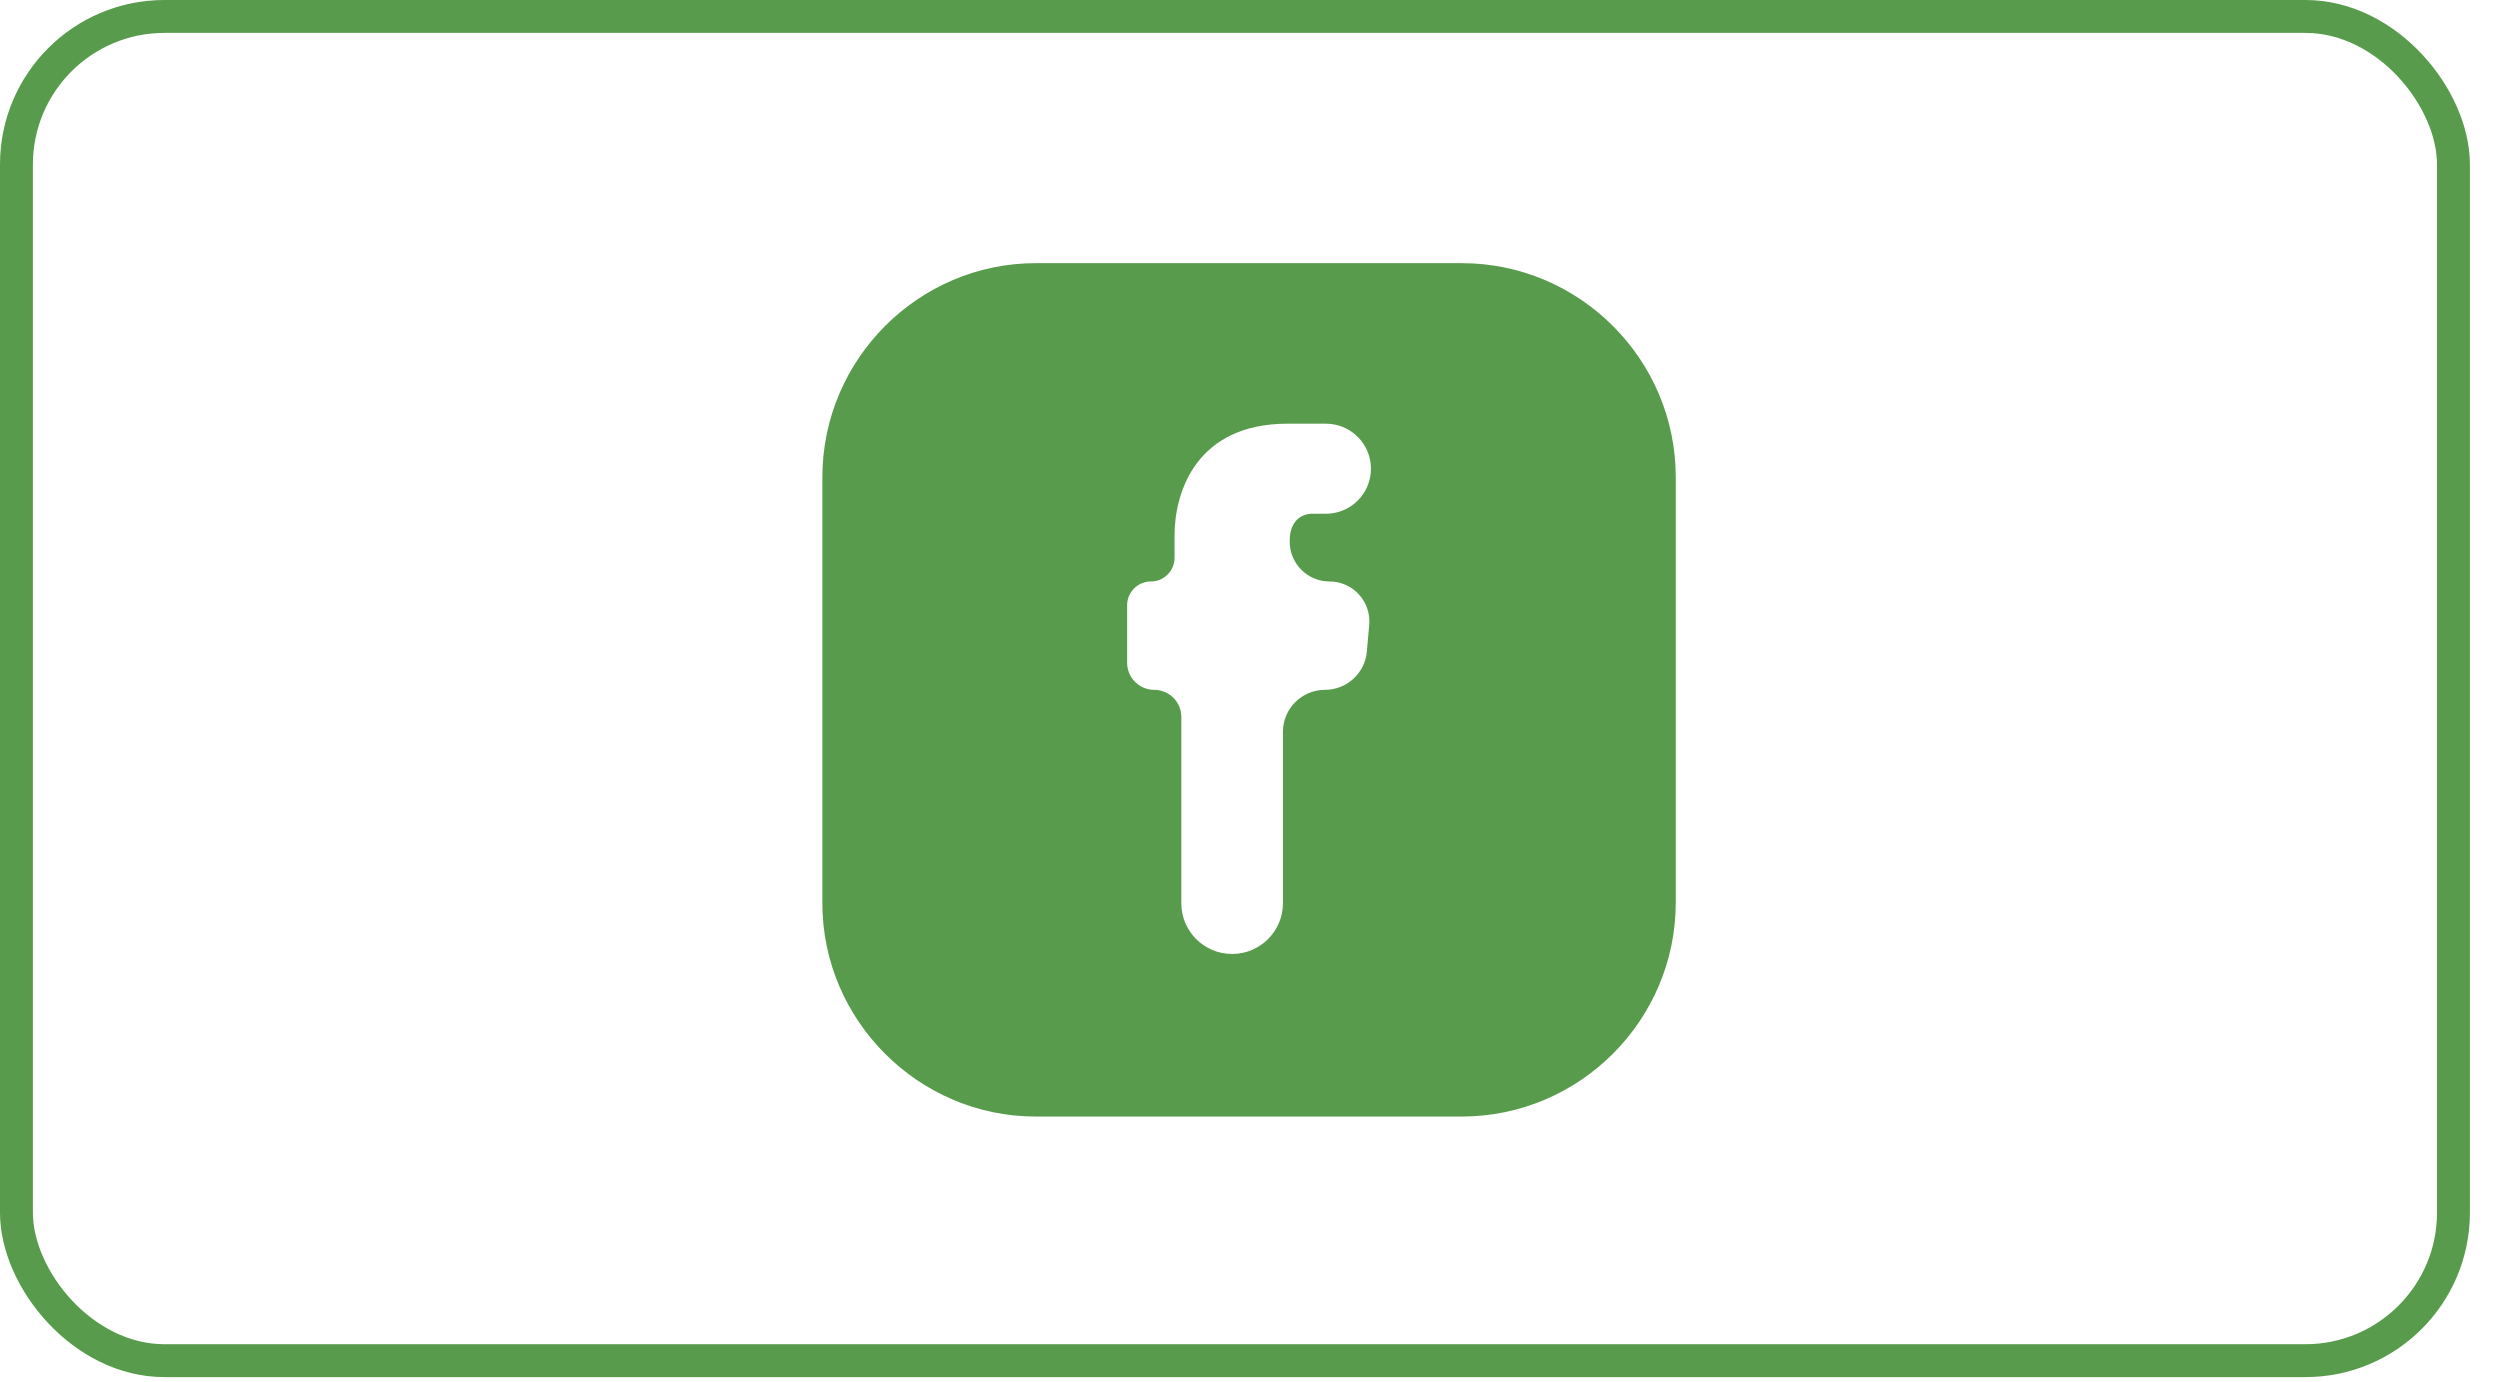 <?xml version="1.0" encoding="UTF-8"?> <svg xmlns="http://www.w3.org/2000/svg" viewBox="0 0 76 42" fill="none"><rect x="0.5" y="0.5" width="74.085" height="40.864" rx="4.5" stroke="#589B4C"></rect><path d="M44.436 8H31.486C27.924 8 25 10.924 25 14.506V27.457C25 31.019 27.924 33.943 31.486 33.943H44.436C48.019 33.943 50.943 31.019 50.943 27.436V14.506C50.943 10.924 48.019 8 44.436 8ZM41.553 19.804C41.495 20.465 40.942 20.971 40.279 20.971V20.971C39.573 20.971 39.001 21.544 39.001 22.25V27.457C39.001 28.31 38.309 29.001 37.457 29.001V29.001C36.604 29.001 35.912 28.31 35.912 27.457V21.795C35.912 21.34 35.544 20.971 35.089 20.971V20.971C34.634 20.971 34.265 20.603 34.265 20.148V18.398C34.265 18 34.588 17.677 34.986 17.677V17.677C35.384 17.677 35.706 17.354 35.706 16.956V16.277C35.706 14.959 36.365 12.88 39.145 12.88H40.308C41.064 12.88 41.677 13.493 41.677 14.249V14.249C41.677 15.005 41.064 15.618 40.308 15.618H39.886C39.598 15.618 39.207 15.803 39.207 16.442V16.466C39.207 17.135 39.749 17.677 40.418 17.677V17.677C41.128 17.677 41.686 18.286 41.624 18.994L41.553 19.804Z" fill="#589B4C"></path></svg> 